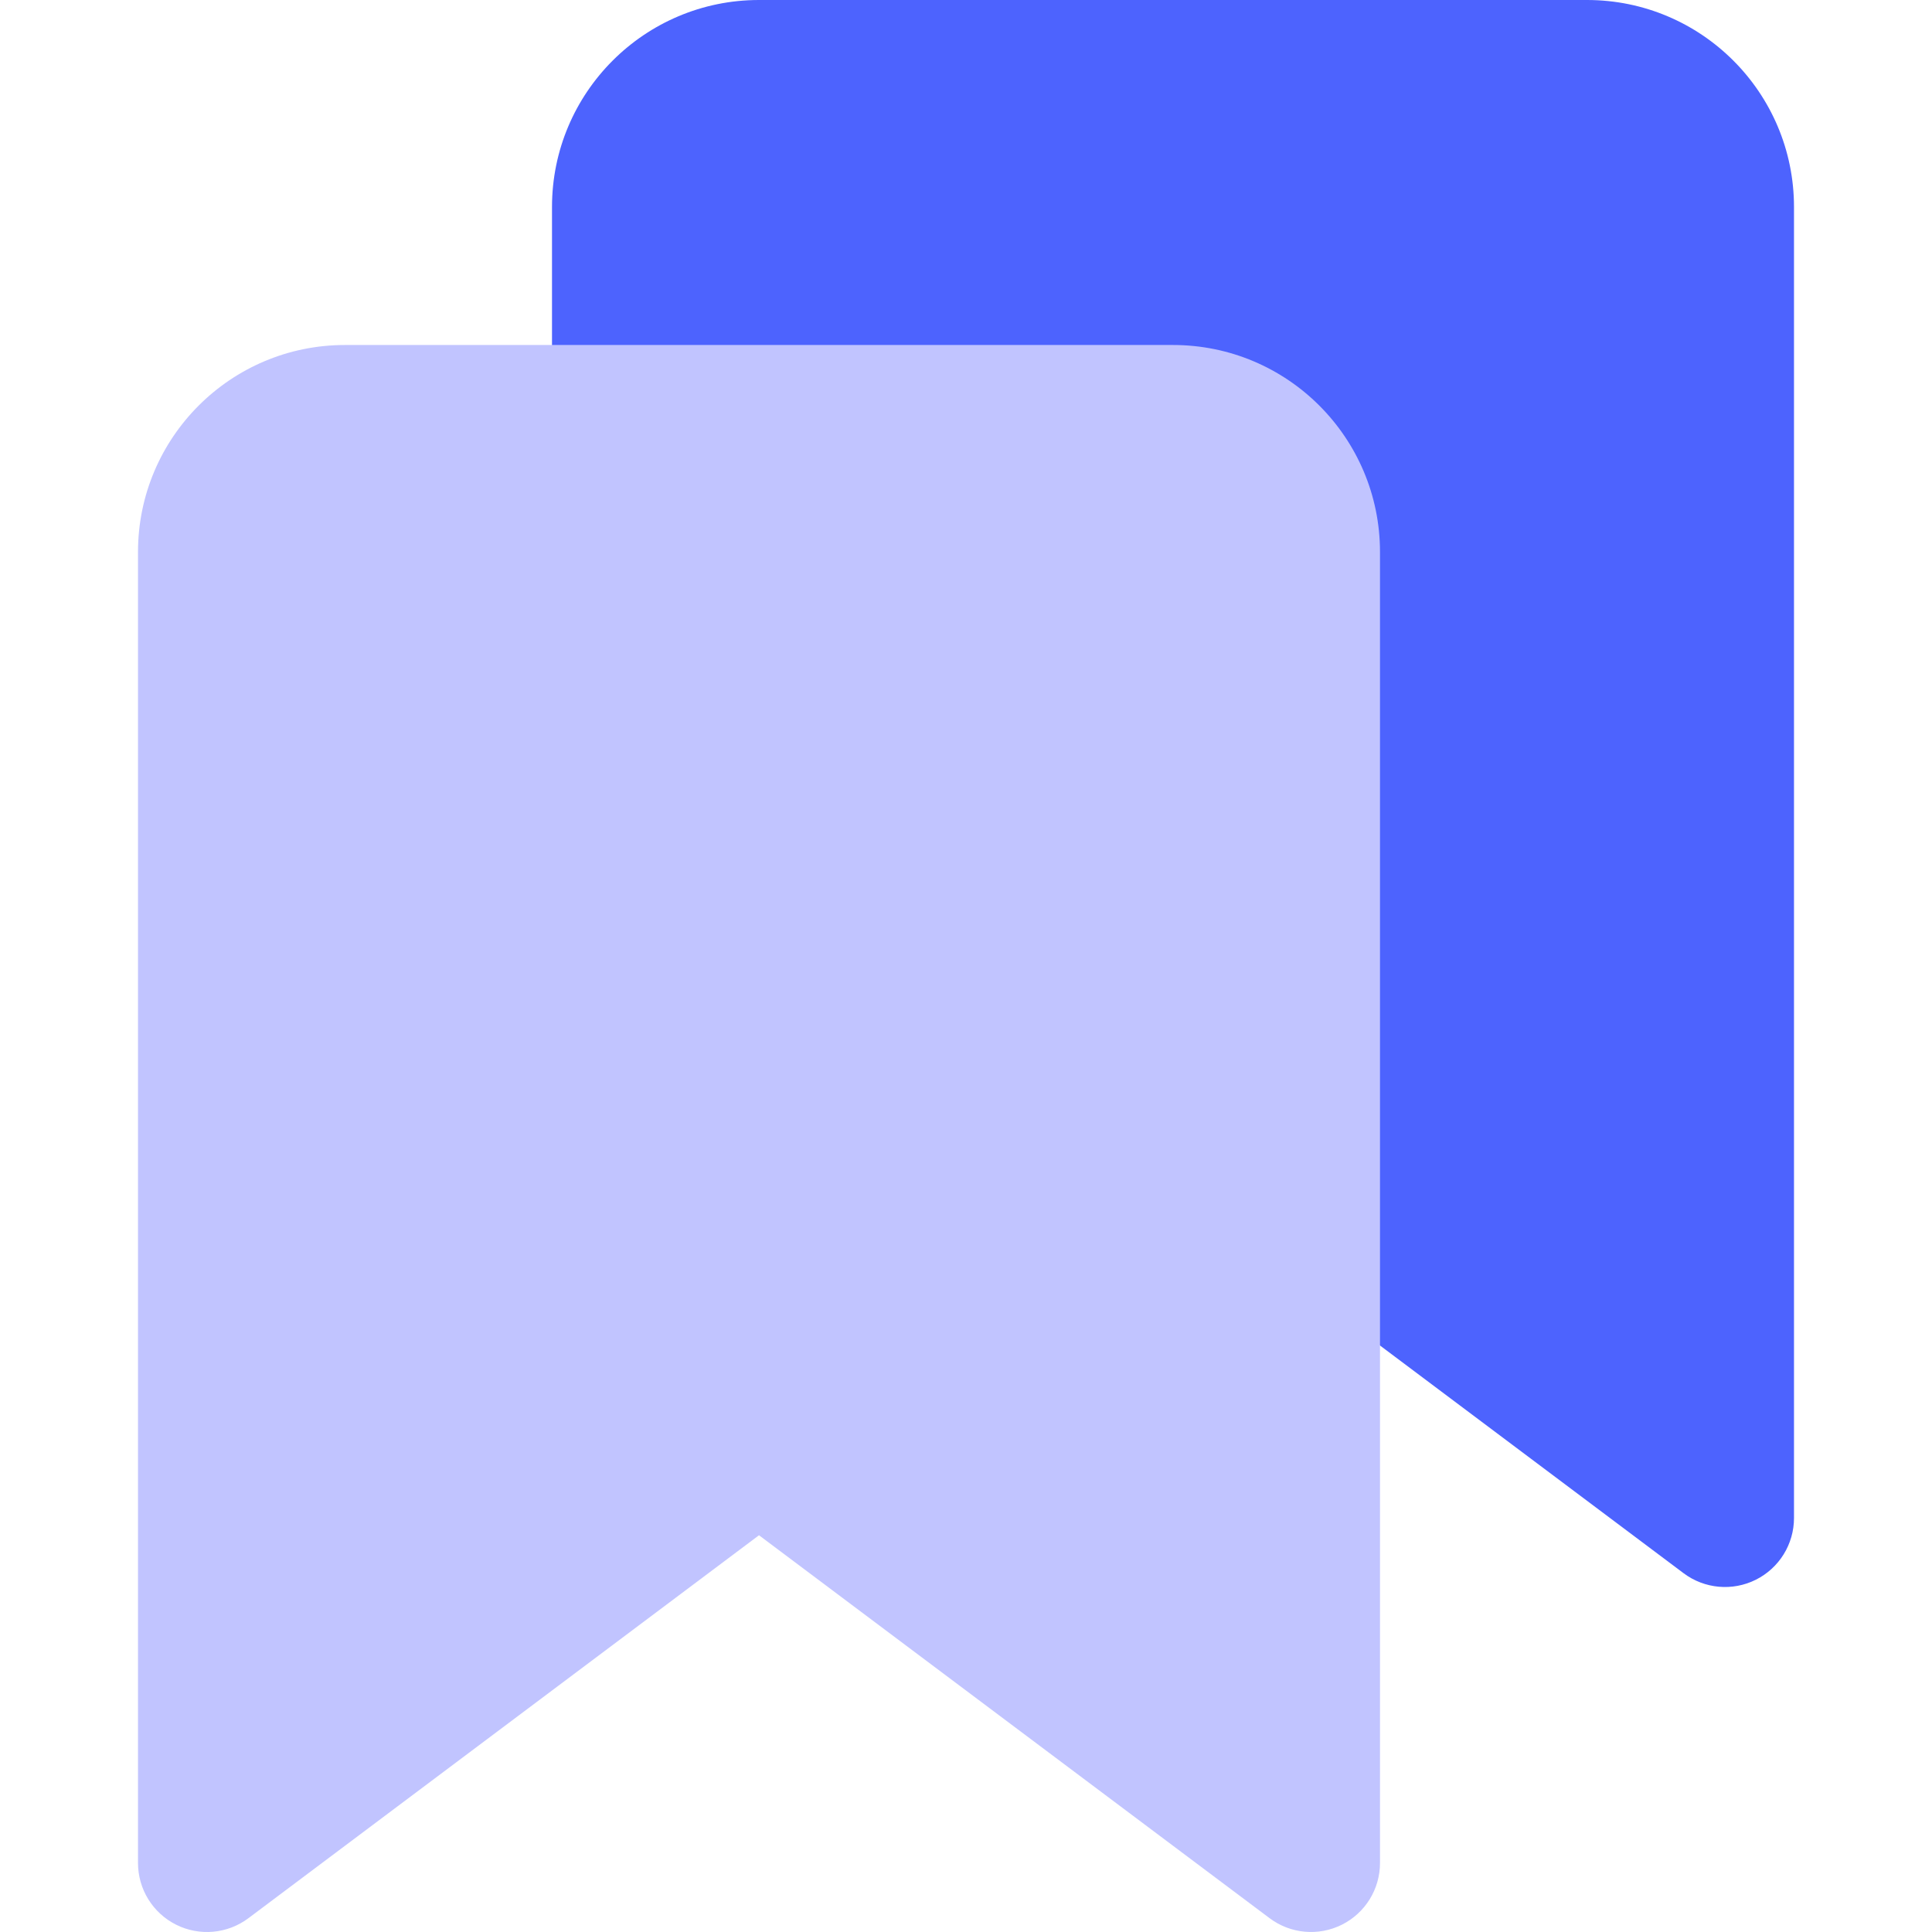 <svg xmlns="http://www.w3.org/2000/svg" fill="none" viewBox="0 0 200 200" id="Double-Bookmark--Streamline-Core" height="200" width="200">
  <desc>
    Double Bookmark Streamline Icon: https://streamlinehq.com
  </desc>
  <g id="double-bookmark--bookmarks-double-tags-favorite">
    <path id="Union" fill="#4d63fe" fill-rule="evenodd" d="M78.571 0C66.737 0 57.143 9.594 57.143 21.429V157.143c0 2.706 1.529 5.179 3.948 6.389 2.42 1.21 5.316 0.949 7.48 -0.674l52.857 -39.643 52.857 39.643c2.164 1.623 5.06 1.884 7.48 0.674C184.186 162.321 185.714 159.849 185.714 157.143V21.429c0 -11.835 -9.594 -21.429 -21.429 -21.429h-85.714Z" clip-rule="evenodd" stroke-width="14.286"></path>
    <path id="Union_2" fill="#c1c4ff" fill-rule="evenodd" d="M35.714 35.714C23.88 35.714 14.286 45.308 14.286 57.143v135.714c0 2.706 1.529 5.179 3.948 6.389 2.42 1.21 5.316 0.949 7.48 -0.674l52.857 -39.643L131.429 198.571c2.164 1.623 5.06 1.884 7.48 0.674C141.329 198.036 142.857 195.563 142.857 192.857V57.143c0 -11.835 -9.594 -21.429 -21.429 -21.429h-85.714Z" clip-rule="evenodd" stroke-width="14.286"></path>
  </g>
</svg>